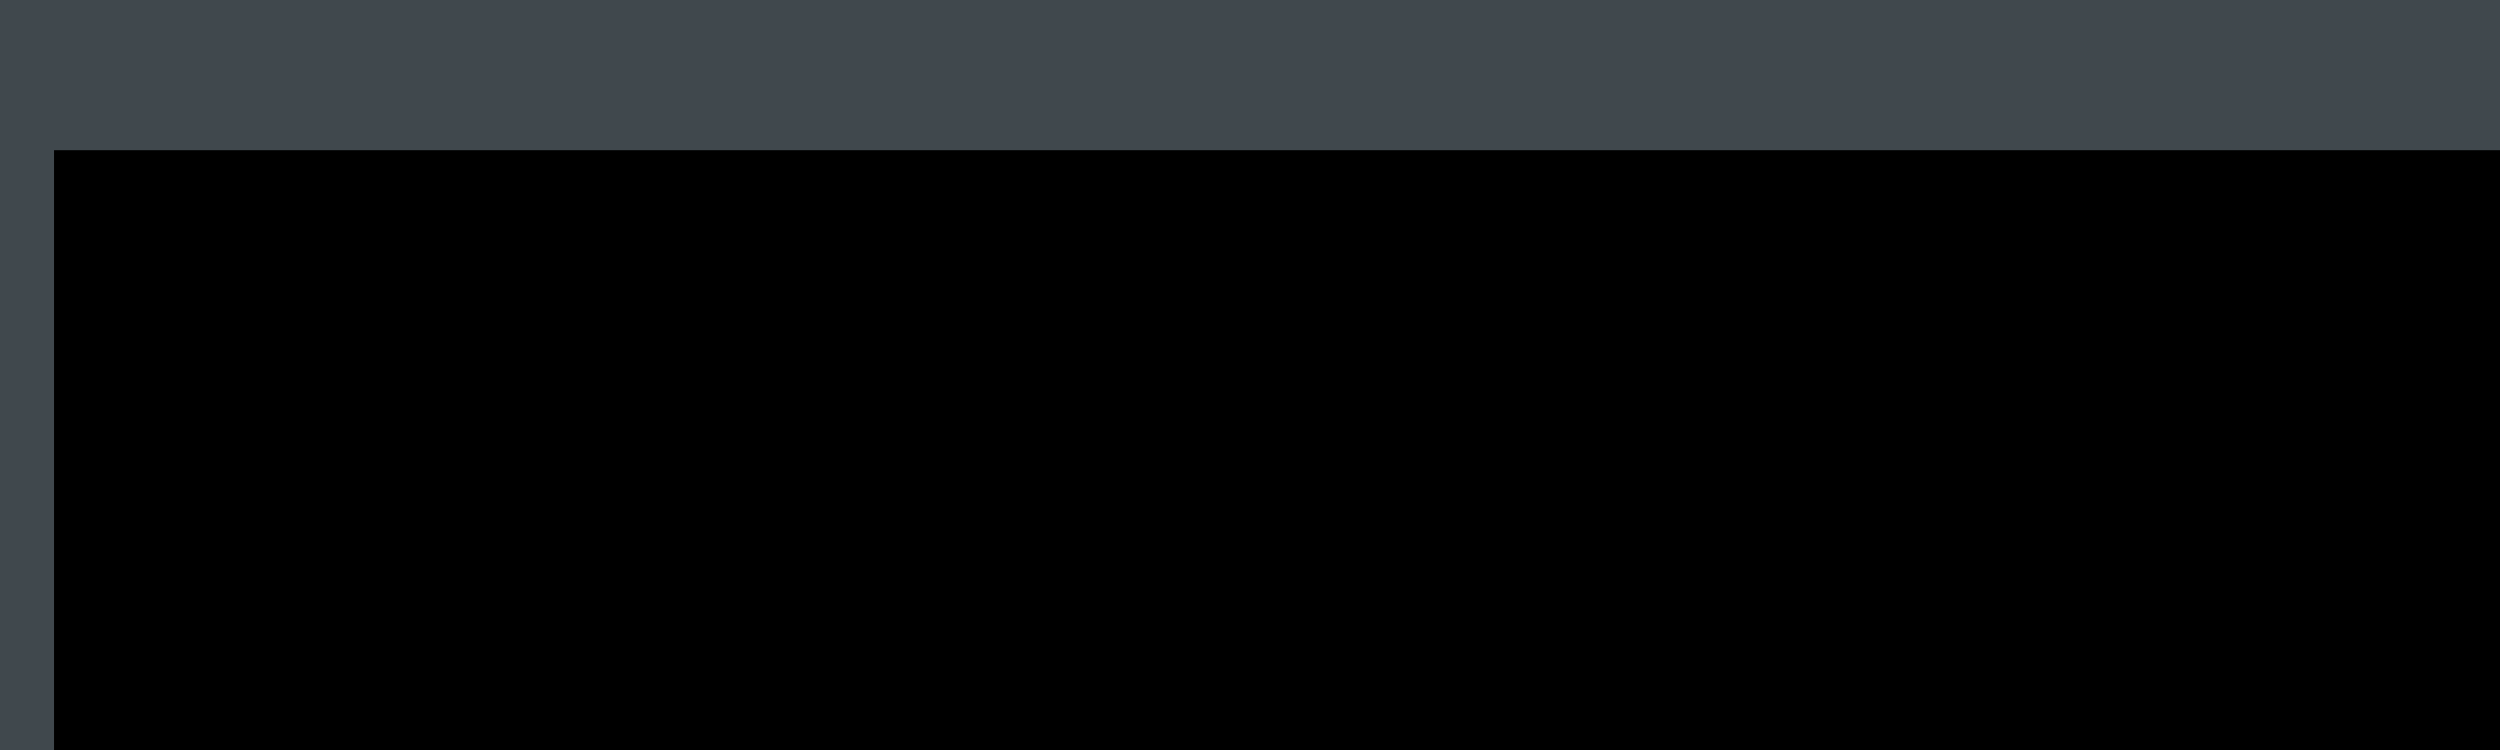 <?xml version="1.0" encoding="UTF-8" standalone="no"?>
<!-- Created with Inkscape (http://www.inkscape.org/) -->

<svg
   xmlns:dc="http://purl.org/dc/elements/1.1/"
   xmlns:cc="http://creativecommons.org/ns#"
   xmlns:rdf="http://www.w3.org/1999/02/22-rdf-syntax-ns#"
   xmlns:svg="http://www.w3.org/2000/svg"
   xmlns="http://www.w3.org/2000/svg"
   xmlns:sodipodi="http://sodipodi.sourceforge.net/DTD/sodipodi-0.dtd"
   xmlns:inkscape="http://www.inkscape.org/namespaces/inkscape"
   width="100mm"
   height="30mm"
   viewBox="0 0 100 30"
   version="1.1"
   id="svg4291"
   inkscape:export-filename="/home/lagertonne/Dokumente/hackover19/shirt_engel.png"
   inkscape:export-xdpi="59.950844"
   inkscape:export-ydpi="59.950844"
   inkscape:version="0.92.4 5da689c313, 2019-01-14"
   sodipodi:docname="shirt_engel_hinten_nacken.svg">
  <defs
     id="defs4285" />
  <sodipodi:namedview
     id="base"
     pagecolor="#ffffff"
     bordercolor="#666666"
     borderopacity="1.0"
     inkscape:pageopacity="0.0"
     inkscape:pageshadow="2"
     inkscape:zoom="0.98994949"
     inkscape:cx="265.2776"
     inkscape:cy="122.85714"
     inkscape:document-units="mm"
     inkscape:current-layer="layer1"
     showgrid="false"
     showguides="false"
     inkscape:window-width="1596"
     inkscape:window-height="850"
     inkscape:window-x="0"
     inkscape:window-y="48"
     inkscape:window-maximized="0" />
  <g
     inkscape:groupmode="layer"
     id="layer2"
     inkscape:label="Layer 1"
     transform="translate(0,-270)" />
  <rect
     style="fill:#40484d;fill-opacity:1;stroke-width:0.048"
     id="rect5703"
     width="100"
     height="30"
     x="0"
     y="-4.3710077e-08" />
  <g
     inkscape:label="Ebene 1"
     inkscape:groupmode="layer"
     id="layer1"
     transform="translate(0,-267)">
    <flowRoot
       xml:space="preserve"
       id="flowRoot29"
       style="font-style:normal;font-weight:normal;font-size:96px;line-height:1;font-family:sans-serif;letter-spacing:0px;word-spacing:0px;fill:#000000;fill-opacity:1;stroke:none"
       transform="matrix(0.097,0,0,0.097,-14.744,266.675)"><flowRegion
         id="flowRegion31"
         style="font-size:96px;line-height:1"><rect
           id="rect33"
           width="1125.714"
           height="285.714"
           x="174.286"
           y="65.287"
           style="font-size:96px;line-height:1" /></flowRegion><flowPara
         id="flowPara35"
         style="font-style:normal;font-variant:normal;font-weight:normal;font-stretch:normal;font-size:160px;line-height:1;font-family:Pricedown;-inkscape-font-specification:Pricedown;fill:#ee1e85;fill-opacity:1">Hackover 2019</flowPara></flowRoot>  </g>
</svg>
